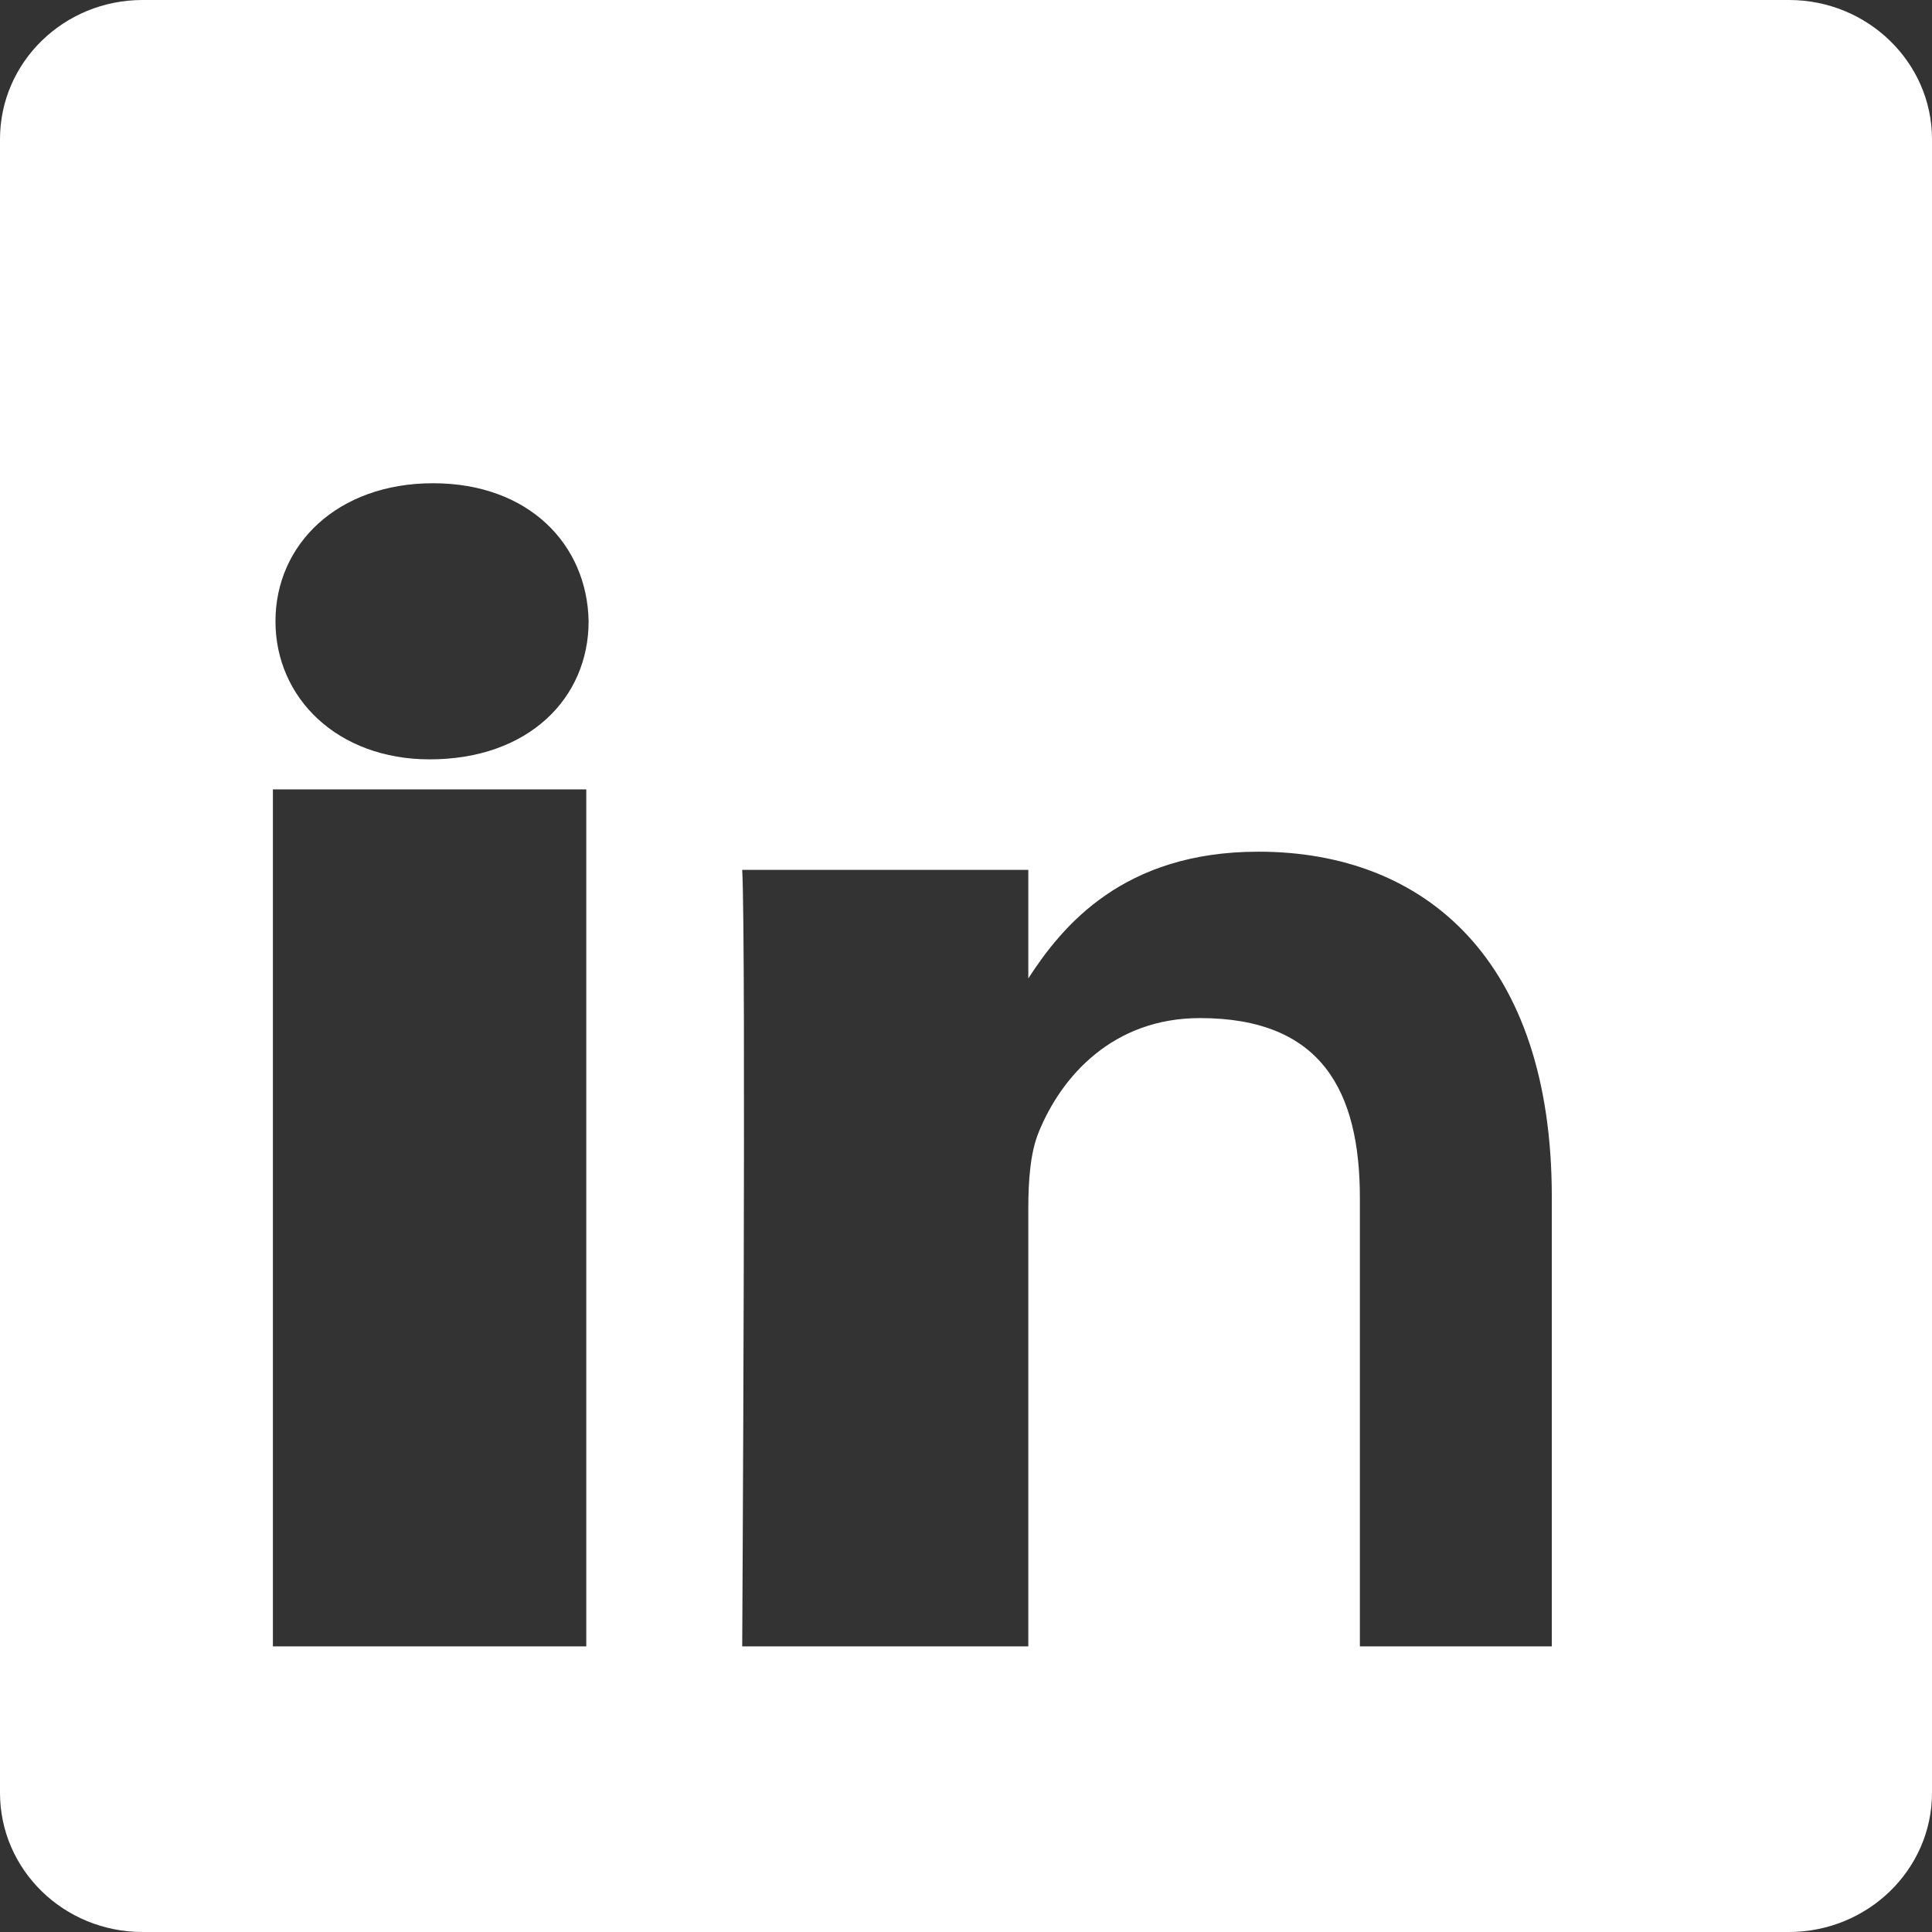 <svg role="img" viewBox="0 0 24 24" xmlns="http://www.w3.org/2000/svg" fill="white"><rect x="0" y="0" width="24" height="24" fill="#333333" stroke="none"/><title>LinkedIn</title><path d="M20.447 20.452h-3.554v-5.569c0-1.328-.475-2.236-1.986-2.236-1.081 0-1.722.722-2.004 1.418-.103.249-.129.597-.129.946v5.441h-3.554s.05-8.736 0-9.646h3.554v1.348c.421-.649 1.175-1.574 2.858-1.574 2.085 0 3.645 1.362 3.645 4.285v5.587zM5.337 9.433c-1.144 0-1.915-.762-1.915-1.715 0-.955.77-1.715 1.958-1.715 1.188 0 1.915.76 1.932 1.715 0 .953-.744 1.715-1.975 1.715zm1.946 11.019H3.39V9.806h3.893v10.646zM22.225 0H1.771C.792 0 0 .774 0 1.729v20.542C0 23.227.792 24 1.771 24h20.451C23.2 24 24 23.227 24 22.271V1.729C24 .774 23.2 0 22.225 0"/></svg>
